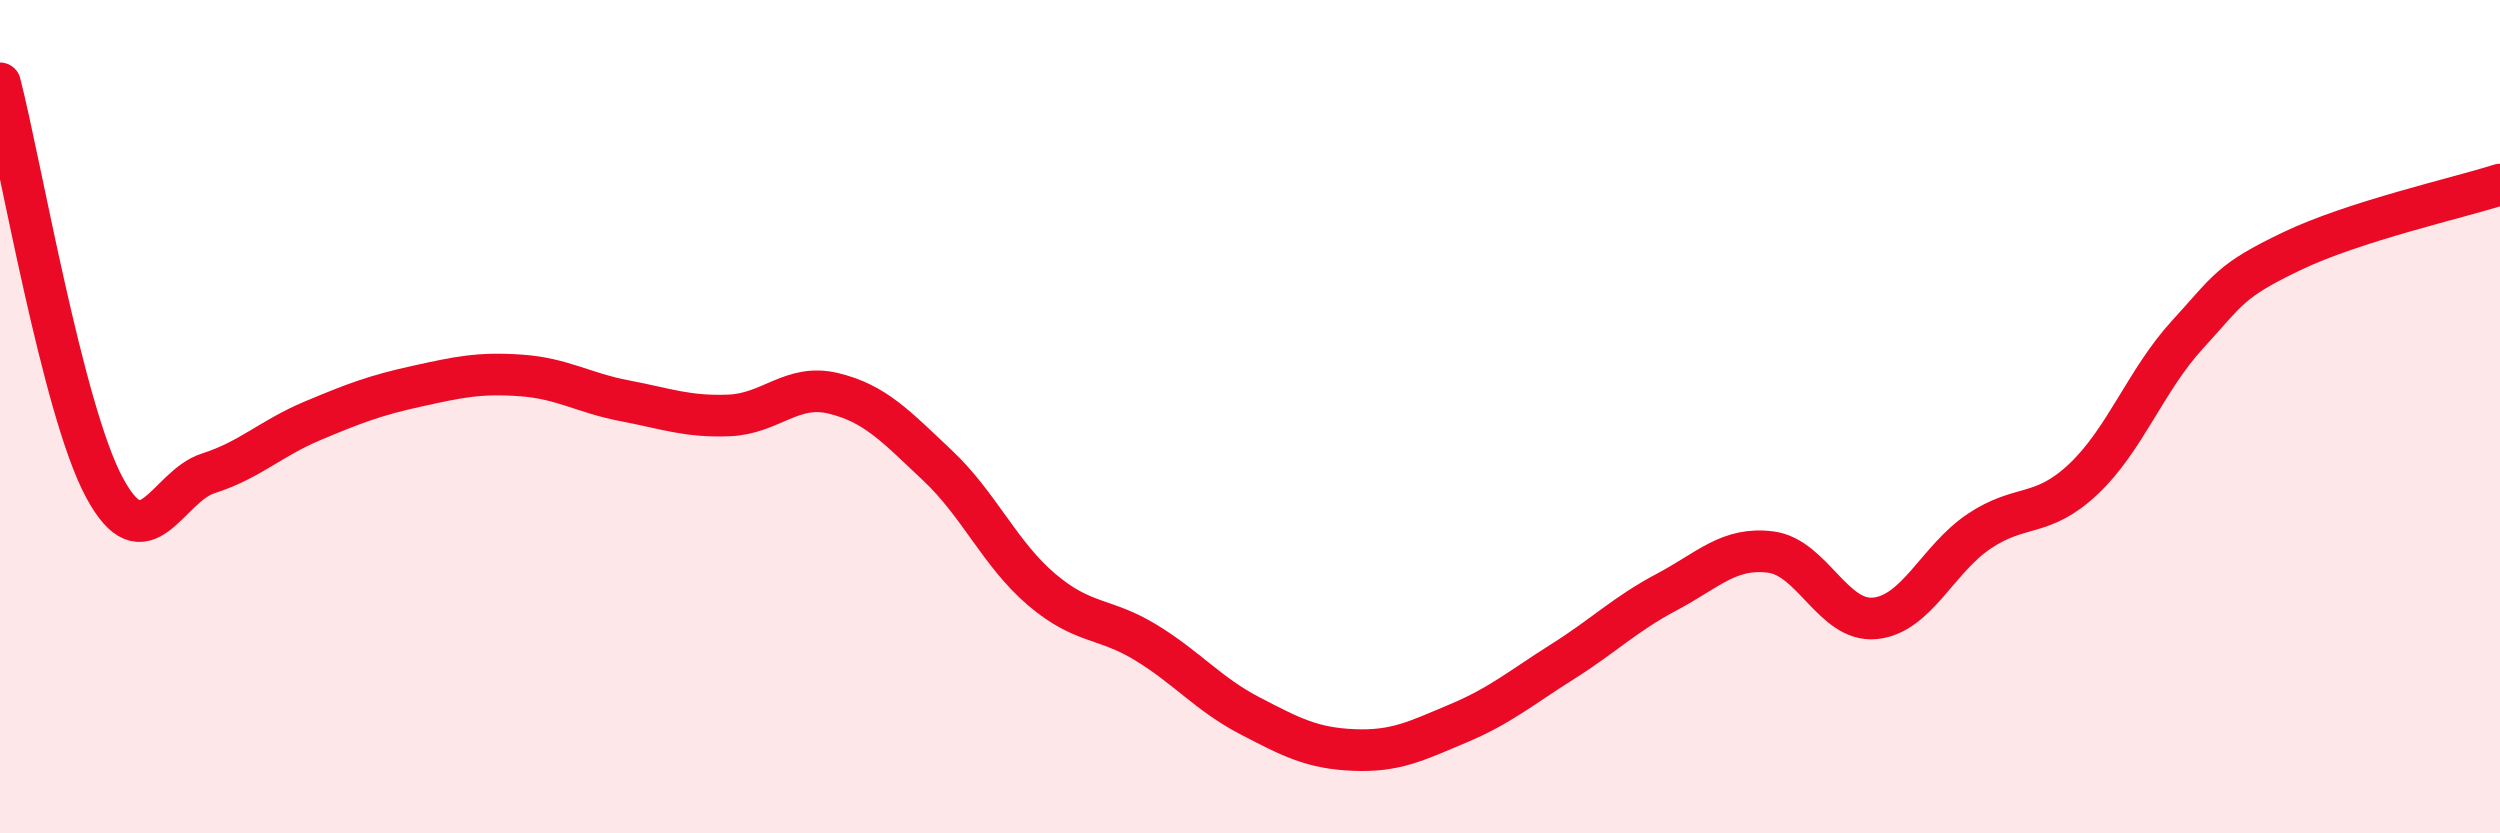
    <svg width="60" height="20" viewBox="0 0 60 20" xmlns="http://www.w3.org/2000/svg">
      <path
        d="M 0,2 C 0.5,3.94 1.5,9.82 2.5,11.69 C 3.5,13.56 4,11.68 5,11.36 C 6,11.04 6.5,10.52 7.5,10.1 C 8.5,9.68 9,9.49 10,9.27 C 11,9.05 11.5,8.94 12.5,9.01 C 13.5,9.08 14,9.43 15,9.62 C 16,9.81 16.5,10.01 17.5,9.97 C 18.5,9.93 19,9.2 20,9.44 C 21,9.68 21.5,10.23 22.5,11.17 C 23.5,12.11 24,13.3 25,14.15 C 26,15 26.5,14.81 27.5,15.42 C 28.5,16.03 29,16.66 30,17.18 C 31,17.7 31.5,17.96 32.5,18 C 33.5,18.04 34,17.78 35,17.36 C 36,16.94 36.5,16.51 37.5,15.88 C 38.5,15.25 39,14.74 40,14.21 C 41,13.68 41.5,13.12 42.5,13.25 C 43.5,13.38 44,14.94 45,14.84 C 46,14.74 46.5,13.42 47.5,12.75 C 48.5,12.08 49,12.44 50,11.5 C 51,10.56 51.5,9.12 52.5,8.03 C 53.5,6.94 53.5,6.75 55,6.03 C 56.5,5.31 59,4.75 60,4.43L60 20L0 20Z"
        fill="#EB0A25"
        opacity="0.1"
        stroke-linecap="round"
        stroke-linejoin="round"
      />
      <path
        d="M 0,2 C 0.5,3.94 1.5,9.82 2.5,11.69 C 3.5,13.56 4,11.68 5,11.36 C 6,11.04 6.5,10.52 7.5,10.1 C 8.5,9.68 9,9.49 10,9.27 C 11,9.05 11.5,8.94 12.5,9.01 C 13.5,9.08 14,9.43 15,9.62 C 16,9.81 16.5,10.01 17.5,9.97 C 18.5,9.93 19,9.2 20,9.44 C 21,9.68 21.5,10.23 22.5,11.17 C 23.5,12.11 24,13.3 25,14.15 C 26,15 26.5,14.81 27.5,15.42 C 28.5,16.03 29,16.66 30,17.18 C 31,17.7 31.5,17.96 32.5,18 C 33.5,18.04 34,17.78 35,17.36 C 36,16.94 36.5,16.51 37.5,15.88 C 38.5,15.25 39,14.74 40,14.21 C 41,13.68 41.5,13.12 42.5,13.25 C 43.5,13.38 44,14.94 45,14.84 C 46,14.74 46.5,13.42 47.5,12.75 C 48.5,12.08 49,12.44 50,11.5 C 51,10.56 51.5,9.12 52.5,8.03 C 53.5,6.94 53.5,6.75 55,6.03 C 56.5,5.31 59,4.75 60,4.43"
        stroke="#EB0A25"
        stroke-width="1"
        fill="none"
        stroke-linecap="round"
        stroke-linejoin="round"
      />
    </svg>
  